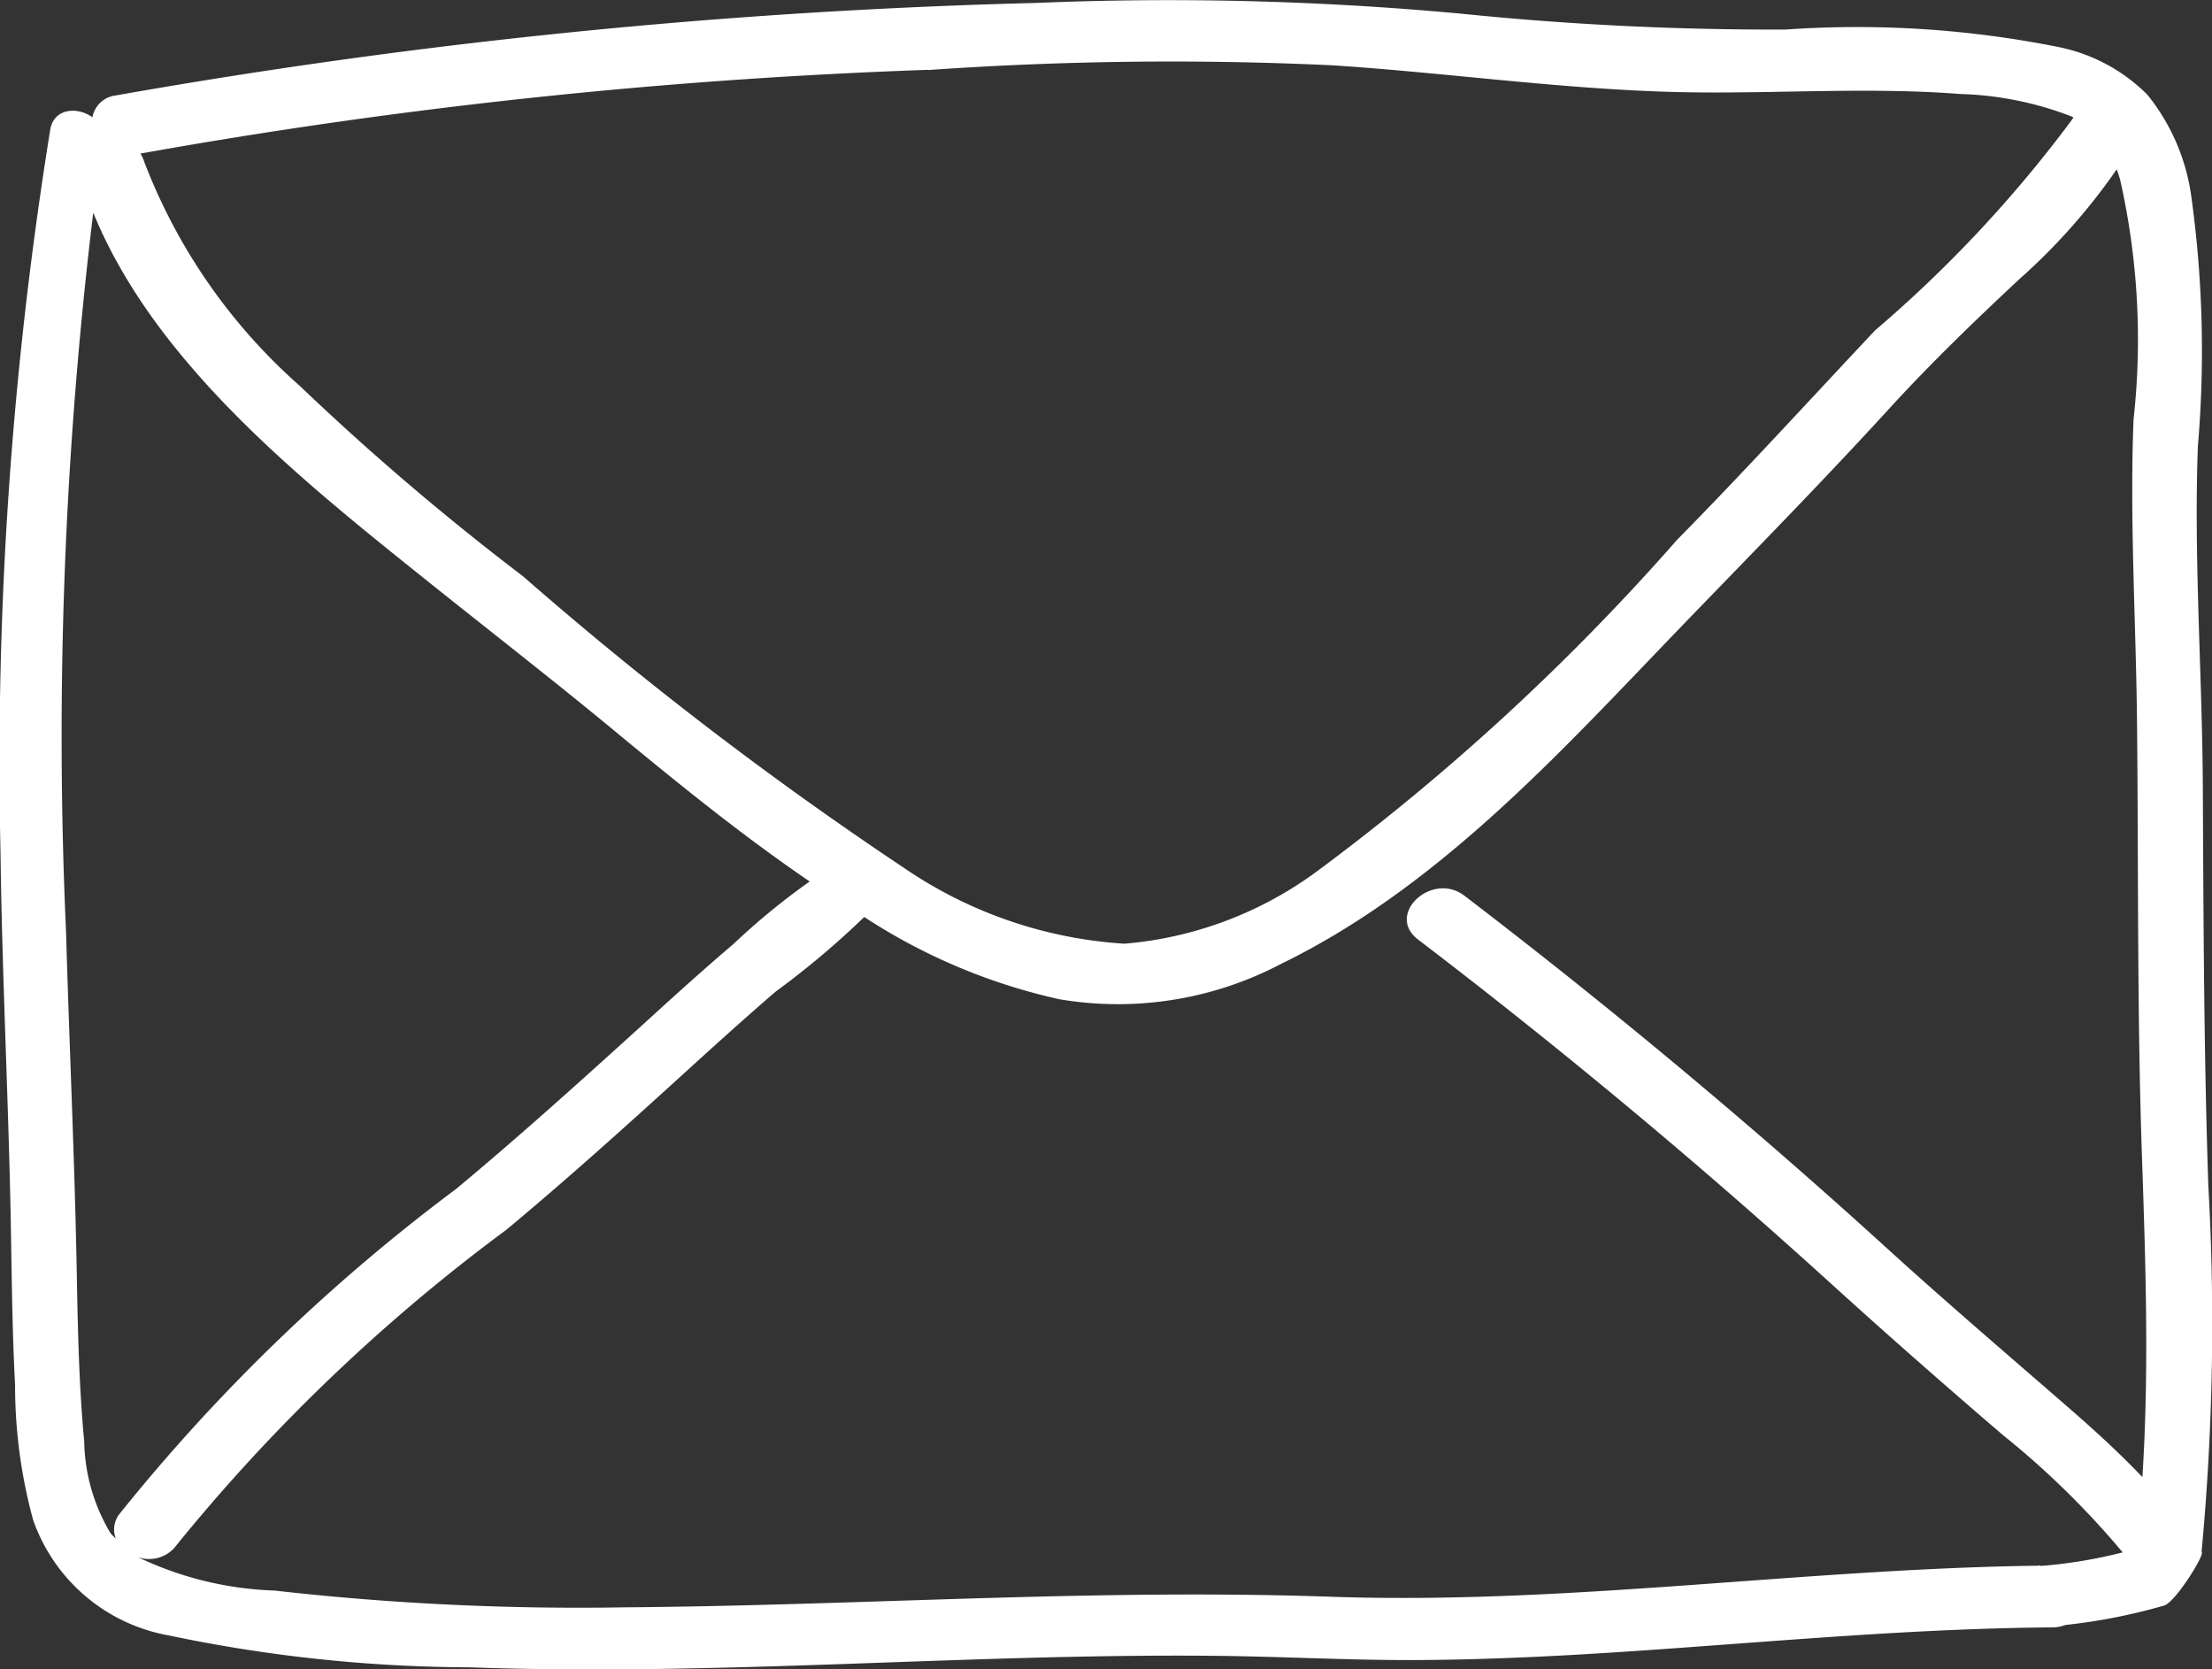 <svg xmlns="http://www.w3.org/2000/svg" xmlns:xlink="http://www.w3.org/1999/xlink" width="32.57" height="24.577" viewBox="0 0 32.57 24.577">
  <rect x="0" y="0" width="32.57" height="24.577" fill="#333333" stroke="none"/>
  <defs>
    <clipPath id="clip-path">
      <rect id="Rectangle_13" data-name="Rectangle 13" width="32.57" height="24.577" transform="translate(0 0)" fill="#fff"/>
    </clipPath>
  </defs>
  <g id="Group_7" data-name="Group 7" transform="translate(0 0)">
    <g id="Group_6" data-name="Group 6" transform="translate(0 0)" clip-path="url(#clip-path)">
      <path id="Path_37" data-name="Path 37" d="M32.416,22.851a36.069,36.069,0,0,0,.1-5.394c-.066-1.955-.071-3.907-.081-5.862-.008-1.673-.135-3.355-.073-5.026a16.537,16.537,0,0,0-.1-3.7,3.037,3.037,0,0,0-.644-1.475,2.563,2.563,0,0,0-1.3-.7A15.074,15.074,0,0,0,26.292.435,45.39,45.39,0,0,1,21.5.2,46.6,46.6,0,0,0,15.261.043,91.105,91.105,0,0,0,1.7,1.406a.393.393,0,0,0-.339.321c-.215-.158-.567-.138-.621.18A58.407,58.407,0,0,0,.007,12.523c.022,1.779.113,3.556.149,5.335.017.843.021,1.687.066,2.53a7.511,7.511,0,0,0,.266,1.989,2.6,2.6,0,0,0,2,1.7,21.868,21.868,0,0,0,4.422.469c3.635.132,7.266-.2,10.9-.17,1.018.007,2.035.068,3.053.063s2.053-.056,3.078-.124c2.093-.139,4.182-.341,6.282-.357a.522.522,0,0,0,.186-.035,8.525,8.525,0,0,0,1.448-.284c.162-.032.6-.736.563-.788M13.668,1.031a51.074,51.074,0,0,1,5.943-.07c1.821.118,3.646.391,5.472.4,1.262.008,2.523-.075,3.784.023a4.923,4.923,0,0,1,1.631.329c.012.005.022.012.033.018a.506.506,0,0,0-.034.047A18.841,18.841,0,0,1,27.61,4.863c-.971,1.032-1.921,2.074-2.917,3.085a33.975,33.975,0,0,1-5.255,4.845,5.552,5.552,0,0,1-2.882,1.1,6.458,6.458,0,0,1-3.25-1.119A54.228,54.228,0,0,1,7.7,8.483,38.6,38.6,0,0,1,4.41,5.677a8.387,8.387,0,0,1-2.288-3.3.471.471,0,0,0-.055-.116,81.935,81.935,0,0,1,11.6-1.233M1.7,22.648c-.024-.028-.054-.051-.076-.082a2.722,2.722,0,0,1-.384-1.343c-.076-.813-.094-1.629-.109-2.445-.03-1.683-.11-3.364-.158-5.047a63.989,63.989,0,0,1,.4-10.6c.9,2.2,3.026,3.906,4.872,5.384.932.747,1.877,1.479,2.8,2.242s1.872,1.535,2.877,2.22a10.2,10.2,0,0,0-1.126.924c-.472.4-.932.82-1.391,1.238-.883.8-1.769,1.6-2.691,2.366a27.232,27.232,0,0,0-4.952,4.78.368.368,0,0,0-.059.36m28.342.4c-.011,0-.02,0-.03.005-3.48.045-6.938.578-10.423.457s-6.932.131-10.4.156a39.794,39.794,0,0,1-5.151-.247,5.043,5.043,0,0,1-2.013-.493.5.5,0,0,0,.573-.178,26.715,26.715,0,0,1,4.854-4.64c.883-.734,1.733-1.5,2.579-2.269.459-.418.919-.835,1.39-1.24A12.469,12.469,0,0,0,12.725,13.5,8.671,8.671,0,0,0,15.6,14.711a5.161,5.161,0,0,0,3.265-.522c2.311-1.124,4.106-3.111,5.828-4.9,1.069-1.108,2.146-2.2,3.183-3.337C28.471,5.307,29.1,4.7,29.744,4.1a9.027,9.027,0,0,0,1.423-1.607c.017.047.033.095.048.143a10.677,10.677,0,0,1,.2,3.536c-.059,1.489.036,2.978.051,4.468.022,2.123,0,4.244.072,6.366.054,1.578.108,3.163.007,4.74-.362-.381-.757-.737-1.153-1.08-.875-.76-1.752-1.51-2.608-2.289q-2.99-2.72-6.221-5.19c-.479-.366-1.168.275-.684.644q3.167,2.417,6.1,5.083c.83.753,1.667,1.489,2.52,2.219a12.487,12.487,0,0,1,1.756,1.721,7.091,7.091,0,0,1-1.214.2" transform="translate(0 0)" fill="#fff"/>
    </g>
  </g>
</svg>
